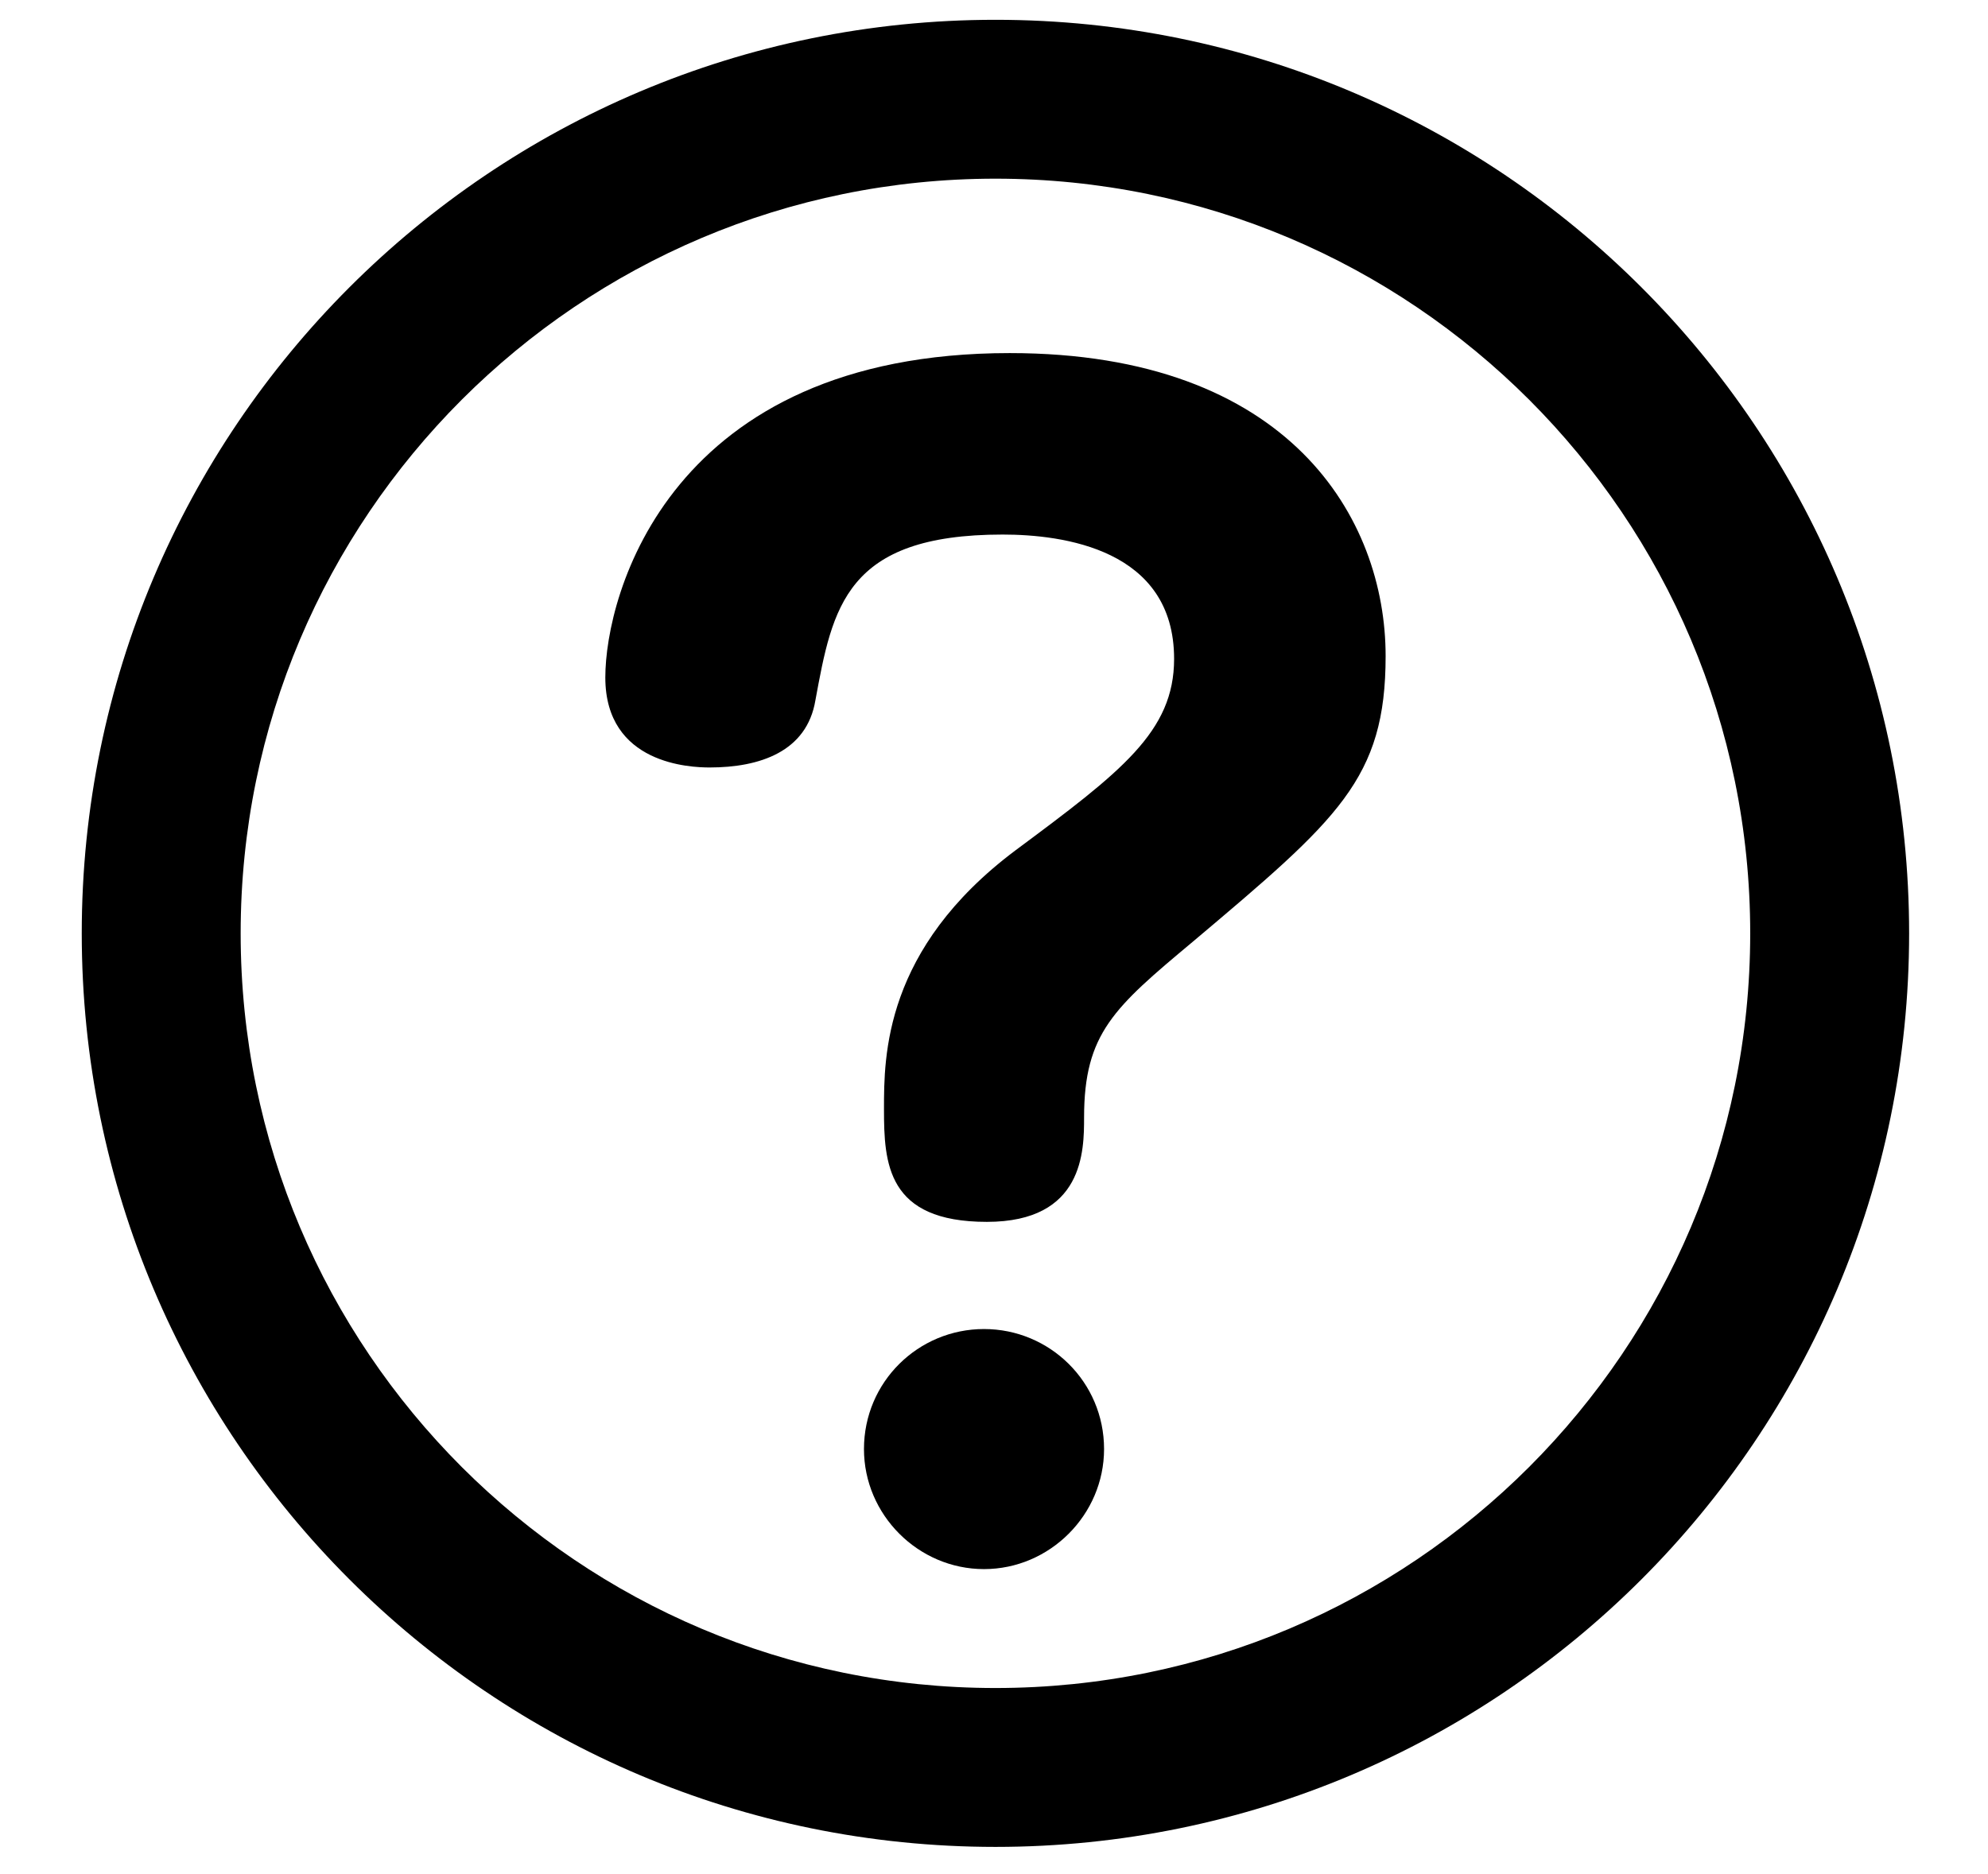 <?xml version="1.0" encoding="utf-8"?>
<!-- Generator: Adobe Illustrator 13.0.0, SVG Export Plug-In . SVG Version: 6.00 Build 14948)  -->
<!DOCTYPE svg PUBLIC "-//W3C//DTD SVG 1.1//EN" "http://www.w3.org/Graphics/SVG/1.1/DTD/svg11.dtd">
<svg version="1.1" id="レイヤー_1" xmlns="http://www.w3.org/2000/svg" xmlns:xlink="http://www.w3.org/1999/xlink" x="0px"
	 y="0px" width="274.15px" height="258.463px" viewBox="0 0 274.15 258.463" enable-background="new 0 0 274.15 258.463"
	 xml:space="preserve">
<path d="M11.273,128.73C11.281,59.14,67.681,2.737,137.274,2.731l0,0C206.865,2.737,263.265,59.14,263.273,128.73l0,0
	c-0.008,69.593-56.408,125.994-125.999,126.001l0,0C67.681,254.724,11.281,198.323,11.273,128.73L11.273,128.73z M63.673,55.131
	C44.821,74,33.193,99.953,33.187,128.73l0,0c0.006,28.777,11.633,54.73,30.485,73.601l0,0c18.871,18.854,44.824,30.48,73.602,30.486
	l0,0c28.776-0.006,54.729-11.633,73.599-30.486l0,0c18.854-18.87,30.482-44.823,30.486-73.601l0,0
	c-0.004-28.777-11.632-54.73-30.486-73.599l0,0c-18.87-18.854-44.821-30.482-73.599-30.488l0,0
	C108.497,24.649,82.544,36.277,63.673,55.131L63.673,55.131z"/>
<g>
	<path d="M136.092,168.524c-13.795,0-14.188-8.08-14.188-15.569c0-7.292,0-22.073,18.132-35.672
		c14.584-10.839,21.876-16.357,21.876-26.409c0-15.175-15.373-17.146-23.65-17.146c-21.679,0-23.452,10.051-25.816,22.862
		c-1.184,7.095-7.688,9.263-14.584,9.263c-2.563,0-14.387-0.394-14.387-12.416c0-11.431,8.868-44.738,55.773-44.738
		c38.629,0,51.833,22.861,51.833,41.781c0,16.949-6.504,22.468-26.605,39.417c-10.84,9.065-14.979,12.612-14.979,24.24
		C149.494,158.671,149.494,168.524,136.092,168.524z M152.253,199.86c0,9.065-7.488,16.556-16.555,16.556
		s-16.555-7.489-16.555-16.556c0-9.264,7.488-16.555,16.555-16.555C144.763,183.306,152.253,190.599,152.253,199.86z"/>
</g>
<circle fill="none" cx="137.974" cy="129.434" r="128.999"/>
</svg>
